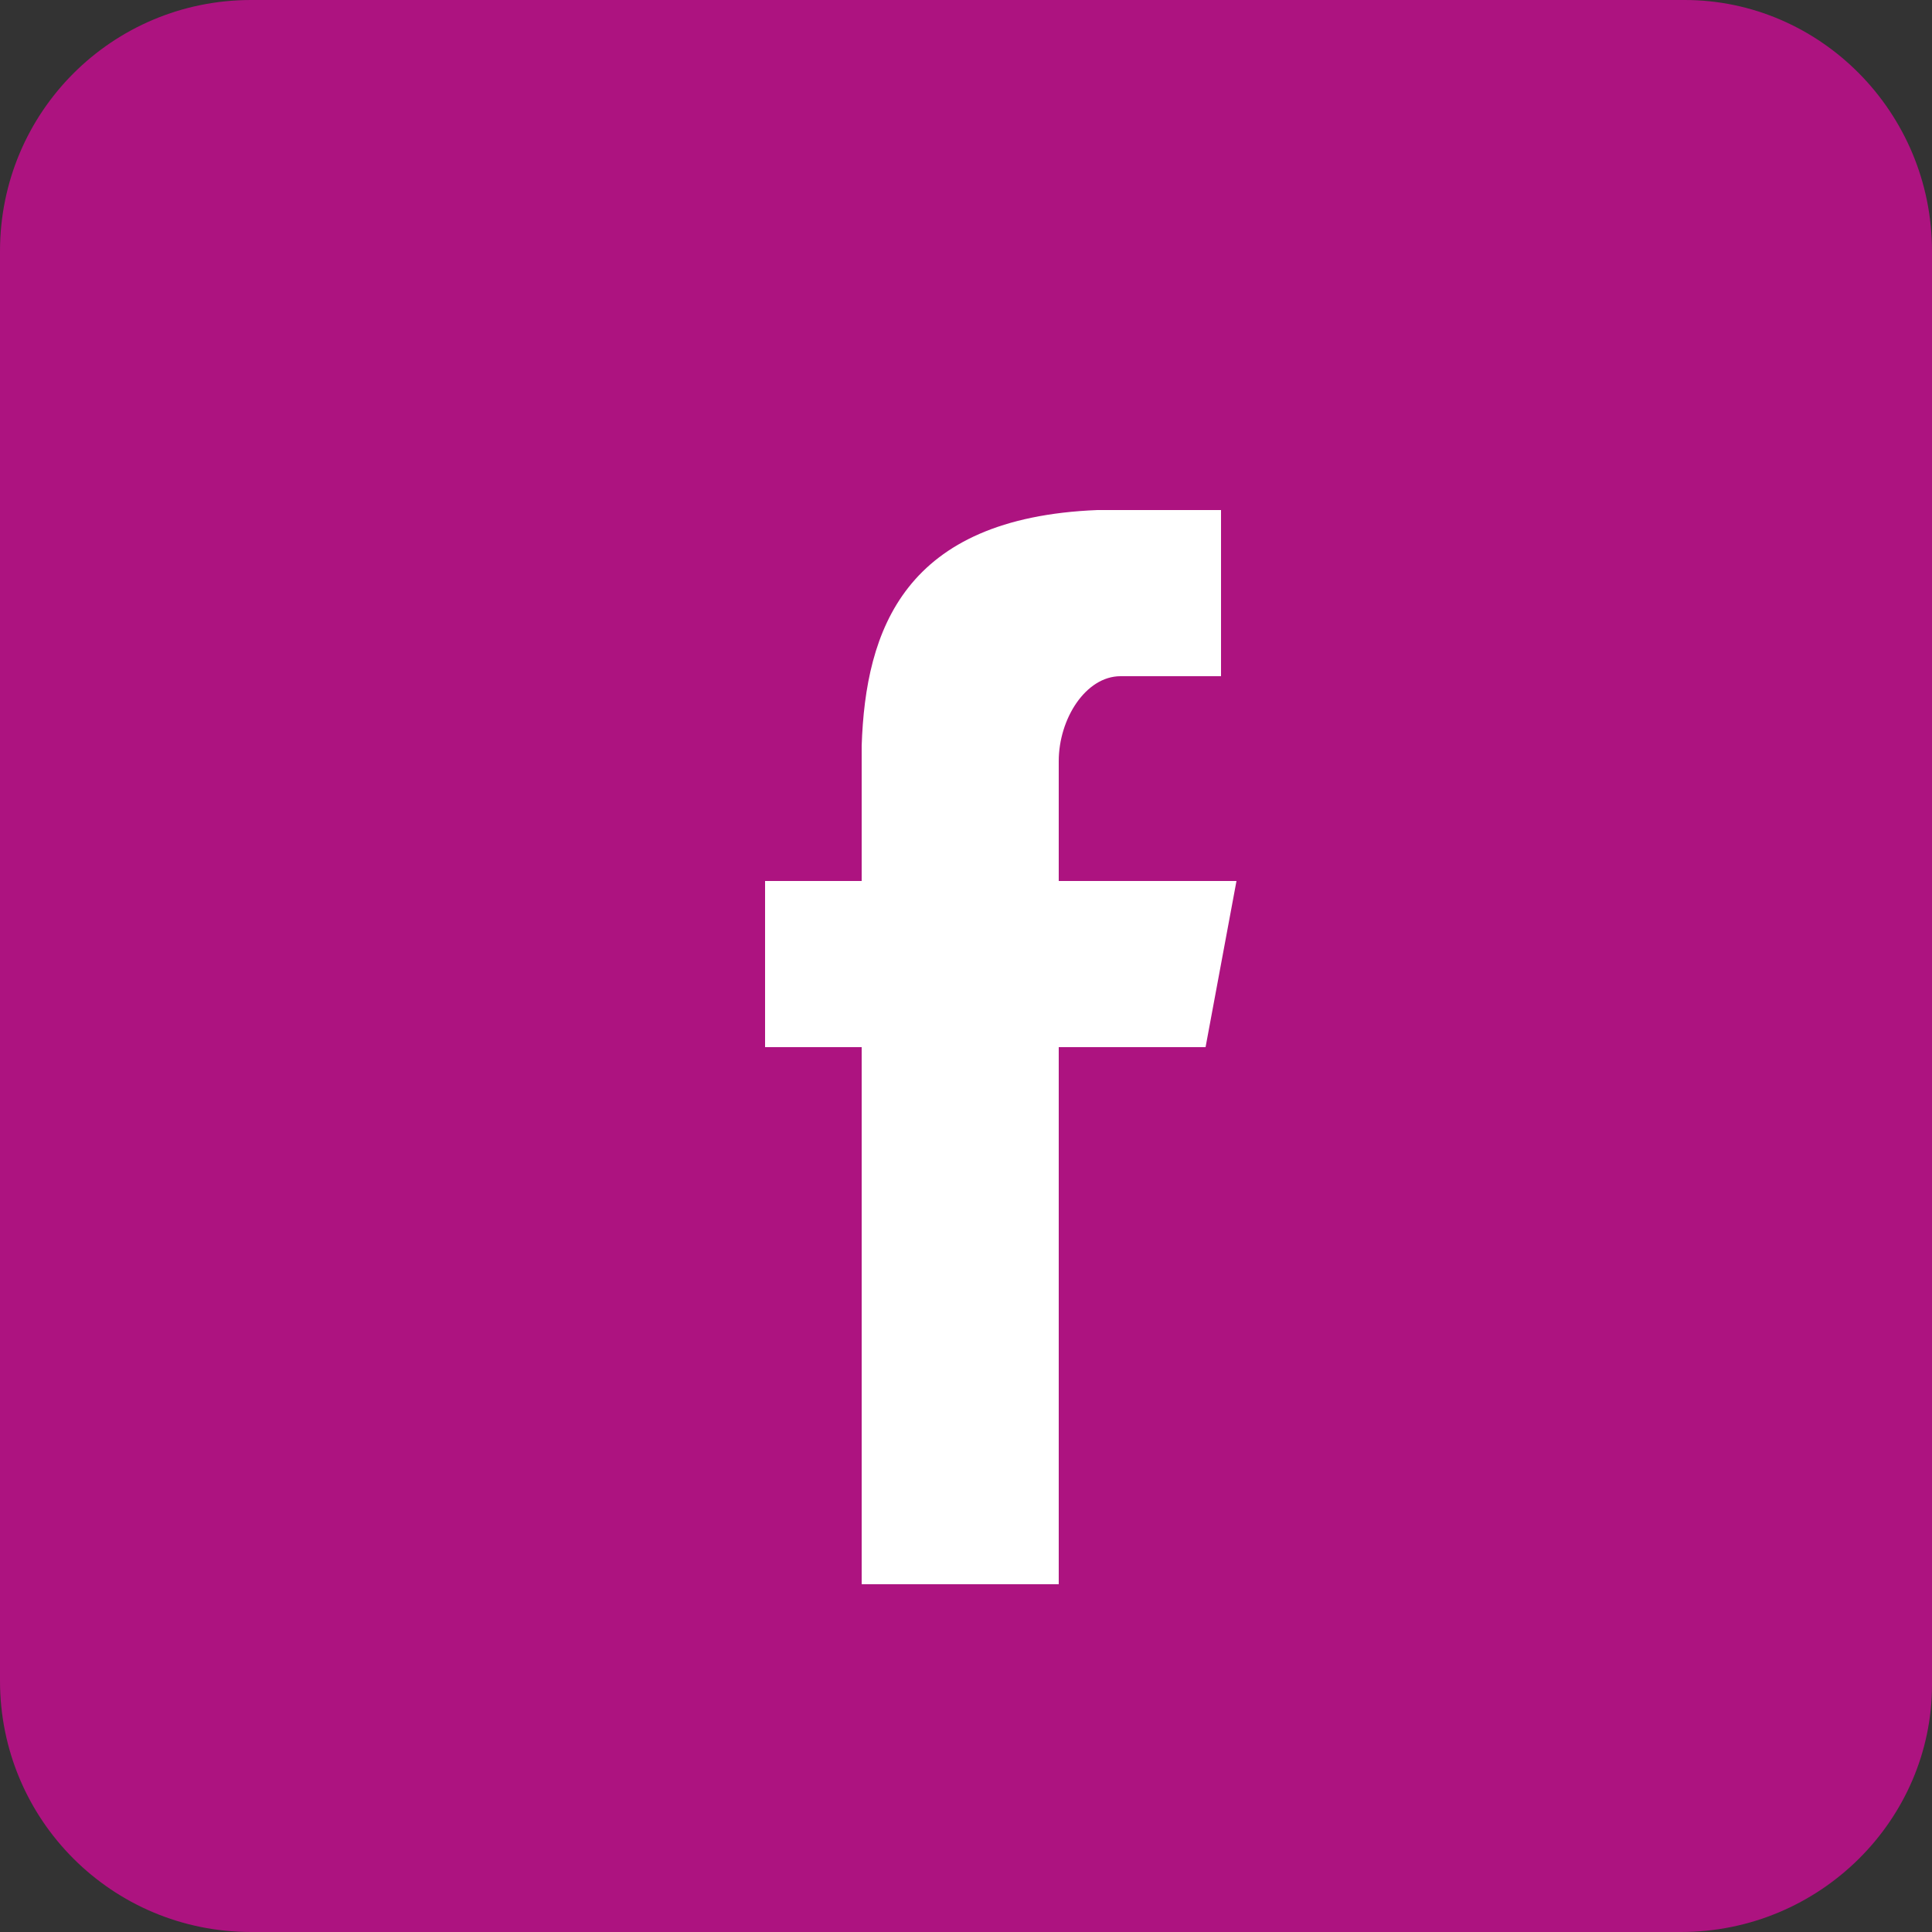 <?xml version="1.0" encoding="utf-8"?>
<!-- Generator: Adobe Illustrator 26.3.1, SVG Export Plug-In . SVG Version: 6.00 Build 0)  -->
<svg version="1.1" id="Calque_1" xmlns="http://www.w3.org/2000/svg" xmlns:xlink="http://www.w3.org/1999/xlink" x="0px" y="0px"
	 viewBox="0 0 50 50" style="enable-background:new 0 0 50 50;" xml:space="preserve">
<rect x="0" y="0" width="50" height="50" fill="#333333" stroke="none"/>
<style type="text/css">
	.st0{fill:#AD1380;}
	.st1{fill:#FFFFFF;}
</style>
<path class="st0" d="M43.5,50H6.5C2.9,50,0,47.1,0,43.5V6.5C0,2.9,2.9,0,6.5,0h37.1C47.1,0,50,2.9,50,6.5v37.1
	C50,47.1,47.1,50,43.5,50z"/>
<path id="FACEBOOK" class="st1" d="M29,17.5h2.6v-4.3h-3.2v0c-5,0.2-6,3.1-6.1,6.1h0v3.5h-2.5v4.3h2.5V41h5.1V27.1h3.8l0.8-4.3h-4.6
	v-3.1C27.4,18.6,28.1,17.5,29,17.5z"/>
</svg>

